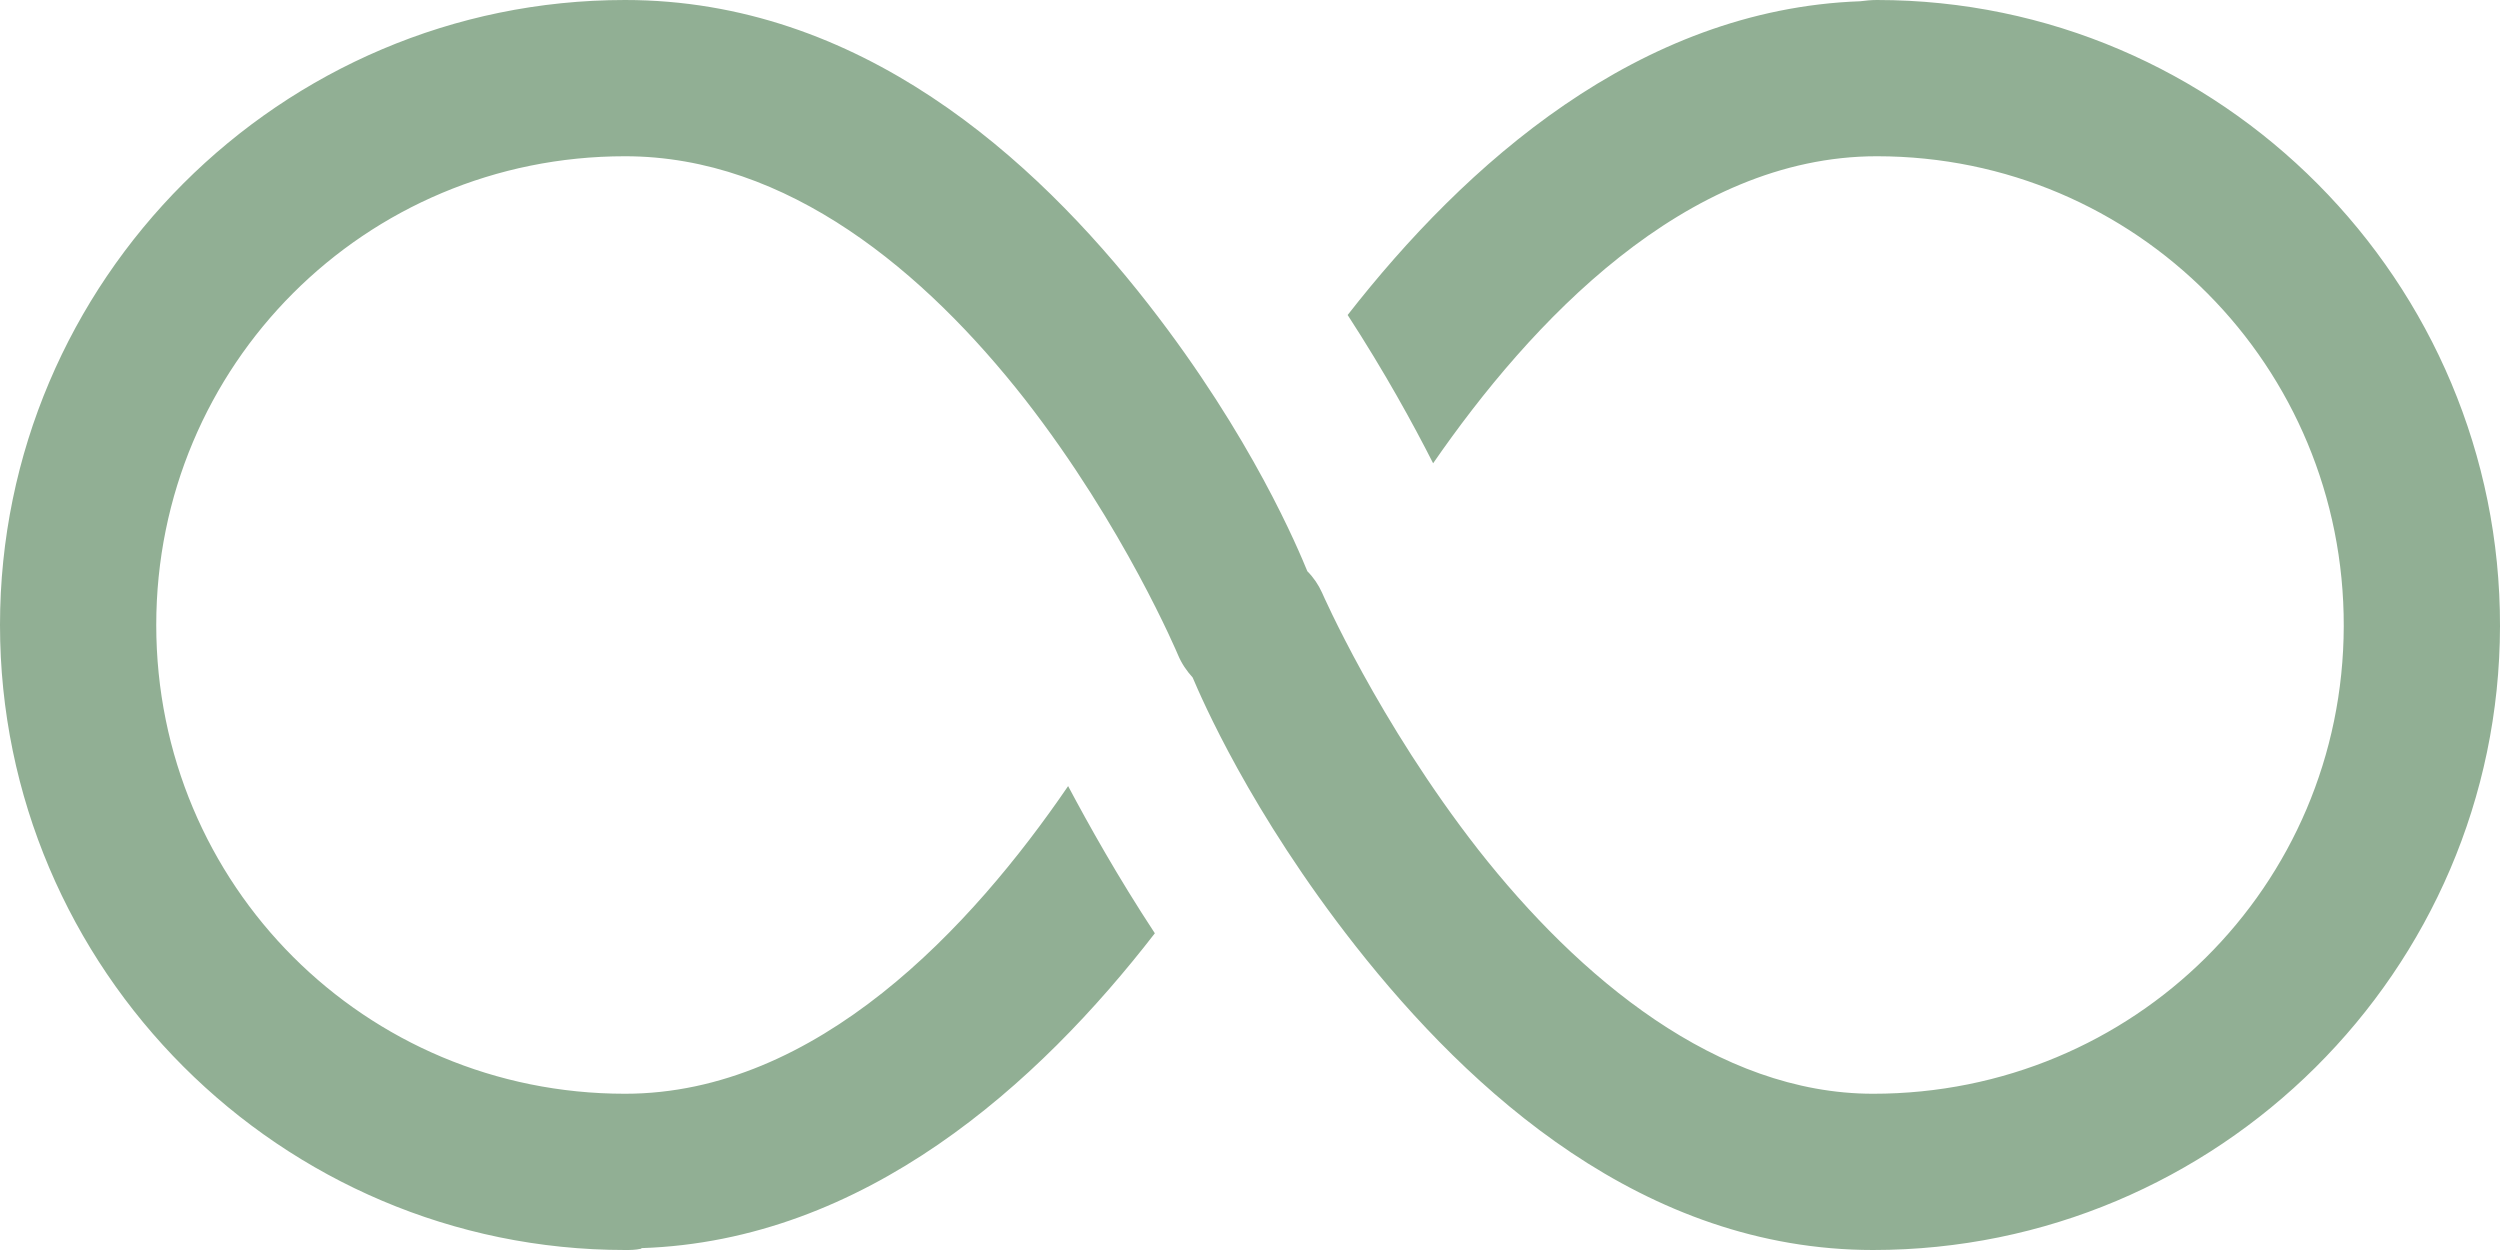 <?xml version="1.0" encoding="UTF-8" standalone="no"?><svg xmlns="http://www.w3.org/2000/svg" xmlns:xlink="http://www.w3.org/1999/xlink" fill="#91af94" height="8" preserveAspectRatio="xMidYMid meet" version="1" viewBox="0.0 4.0 16.0 8.0" width="16" zoomAndPan="magnify"><g id="change1_1"><path d="M 4 4 C 1.797 4 0 5.797 0 8 C 0 10.203 1.797 12 4 12 C 4.035 12 4.066 12 4.102 11.992 C 4.102 11.992 4.105 11.992 4.105 11.988 C 5.535 11.941 6.645 10.938 7.391 9.973 C 7.152 9.609 6.969 9.281 6.836 9.031 C 6.219 9.934 5.23 11 4 11 C 2.336 11 1 9.664 1 8 C 1 6.336 2.336 5 4 5 C 5.043 5 5.922 5.742 6.559 6.555 C 7.195 7.371 7.539 8.191 7.539 8.191 C 7.562 8.246 7.594 8.293 7.633 8.336 C 7.688 8.465 8 9.195 8.676 10.055 C 9.41 10.988 10.52 12 11.988 12 C 14.191 12 15.996 10.215 16 8.008 C 16.004 5.805 14.215 4 12.012 4 C 11.973 4 11.938 4.004 11.906 4.008 C 10.484 4.059 9.375 5.055 8.625 6.016 C 8.863 6.383 9.043 6.711 9.172 6.965 C 9.793 6.066 10.785 5 12.012 5 C 13.672 5 15.004 6.344 15 8.008 C 14.996 9.672 13.656 11 11.988 11 C 10.992 11 10.105 10.258 9.461 9.438 C 8.82 8.617 8.461 7.793 8.461 7.793 C 8.438 7.742 8.406 7.695 8.367 7.656 C 8.312 7.523 8.016 6.801 7.348 5.945 C 6.617 5.008 5.5 4 4 4 Z" fill="inherit"/></g></svg>